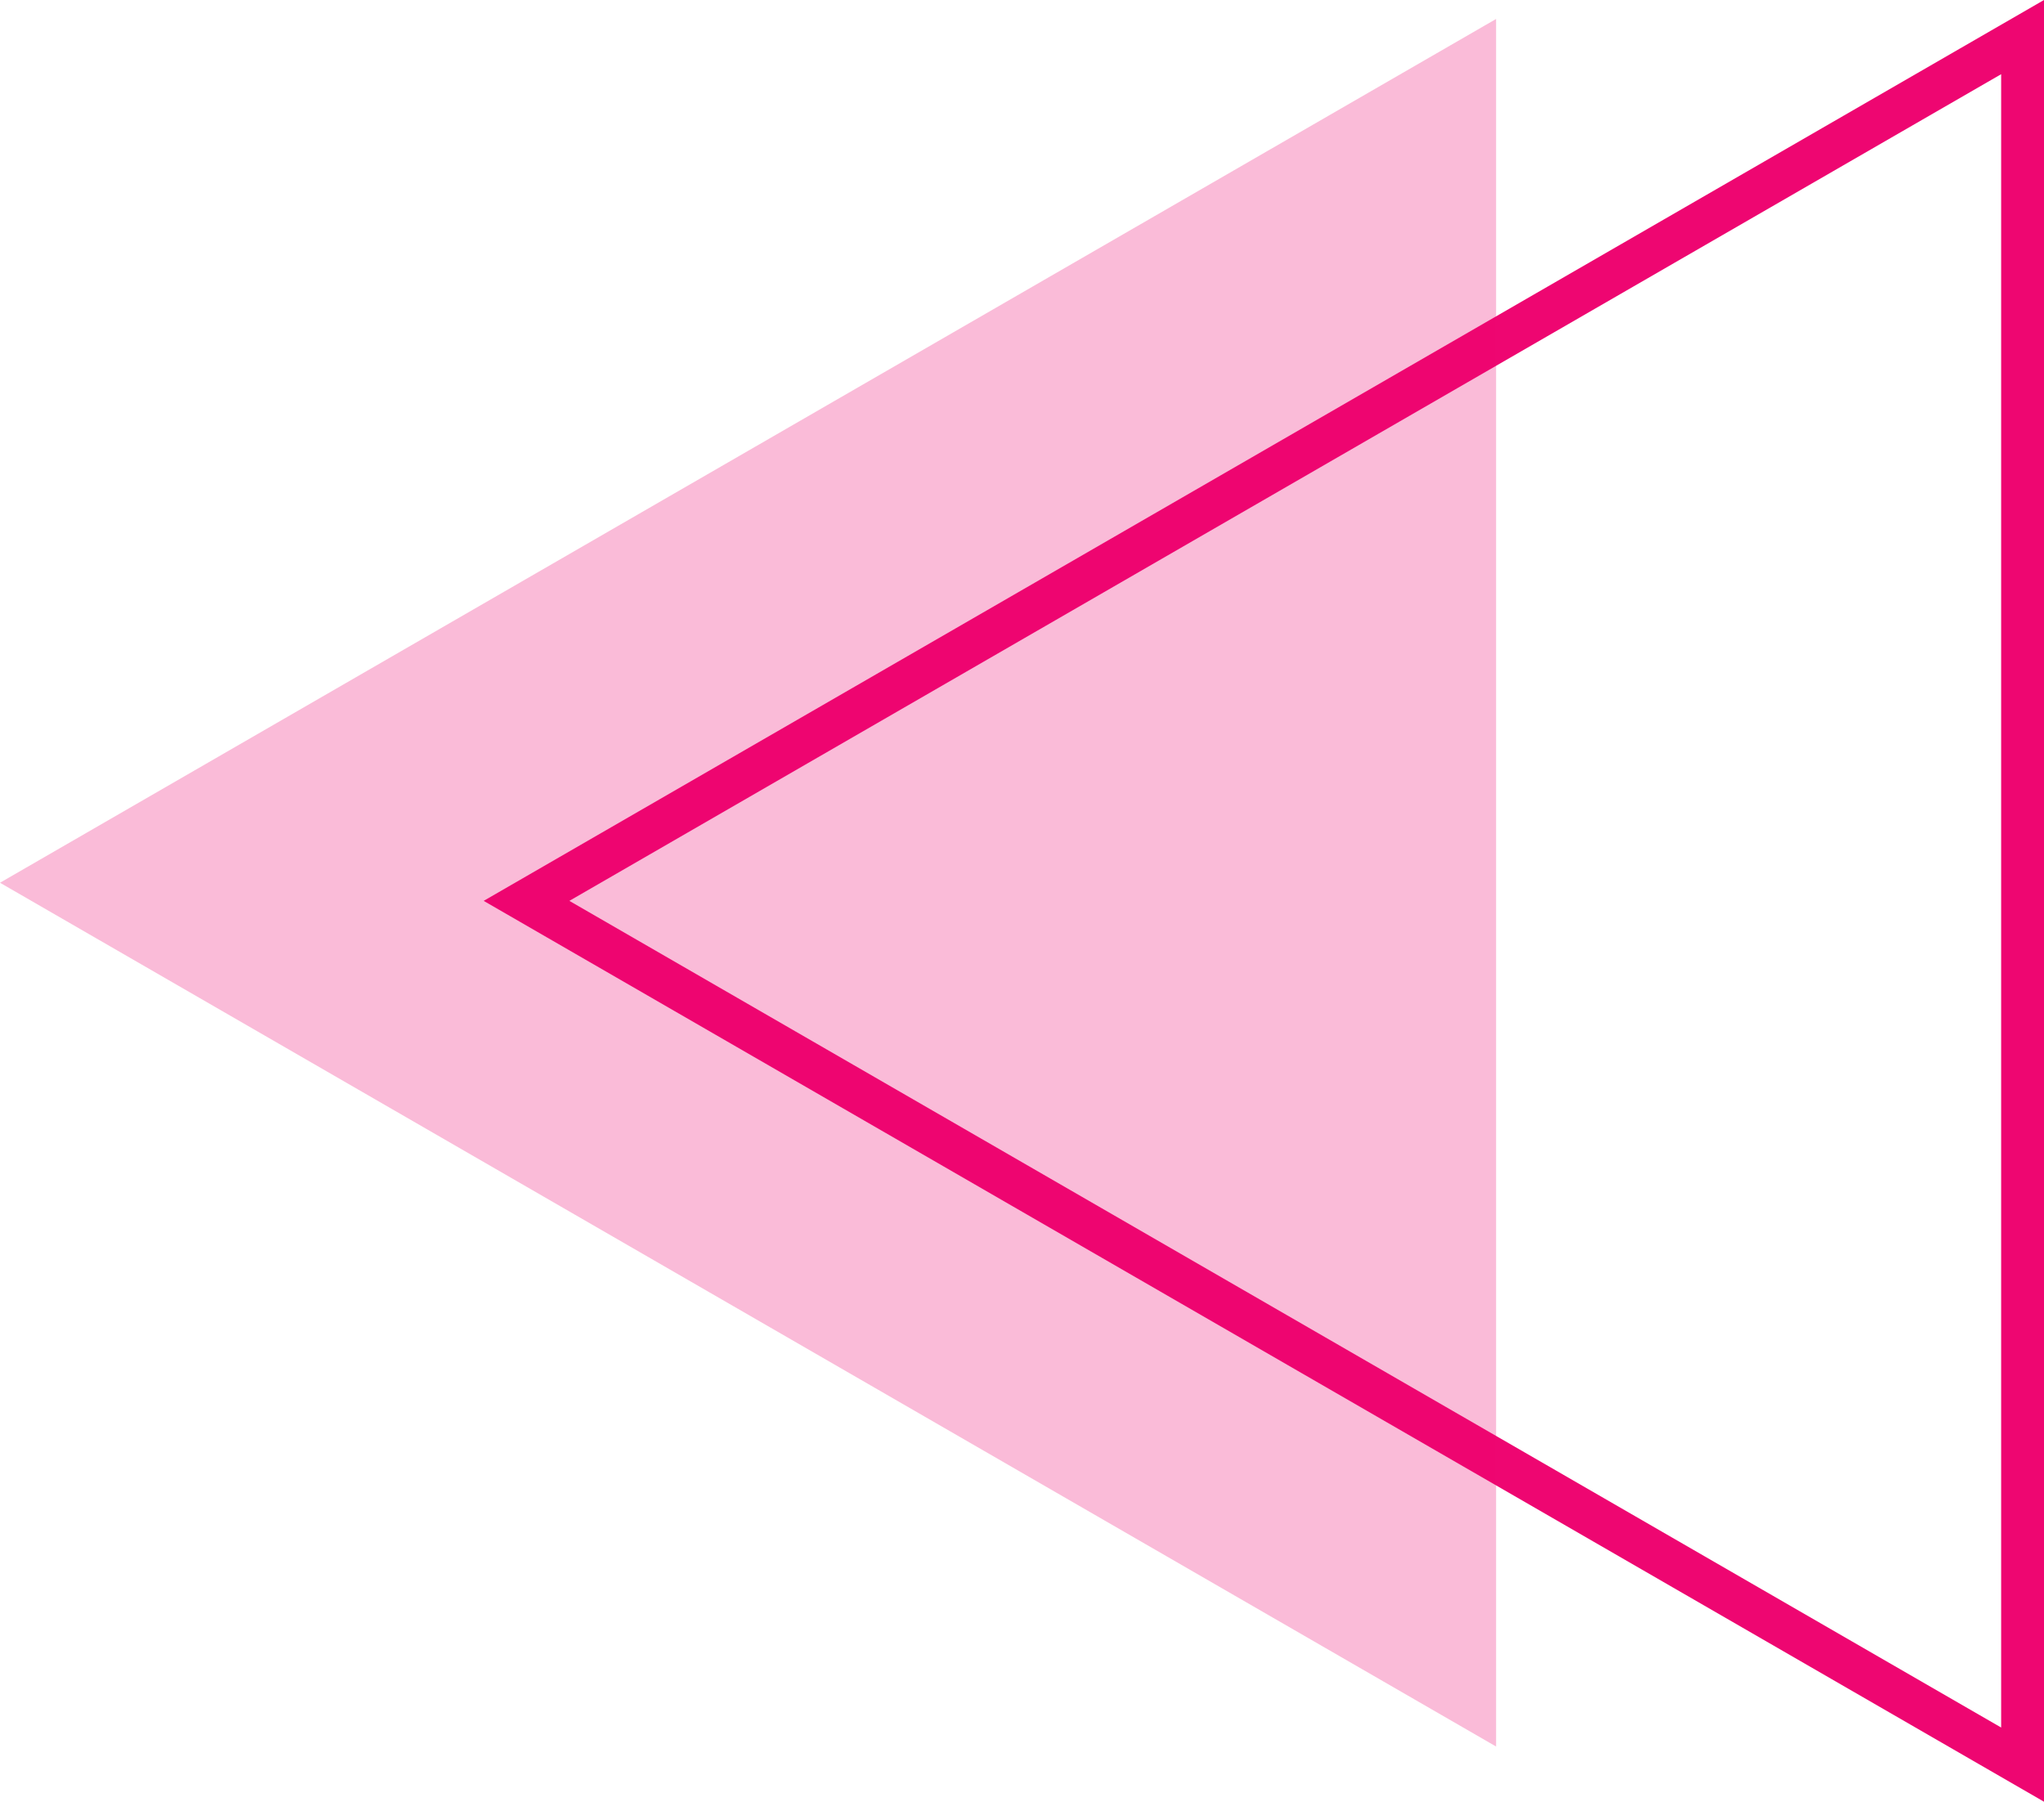   <svg xmlns="http://www.w3.org/2000/svg" viewBox="0 0 288.279 254.107" width="100%" style="vertical-align: middle; max-width: 100%; width: 100%;">
   <g>
    <g>
     <path d="M288.279,254.107,68.215,127.054,288.279,0ZM80.3,127.054,282.236,243.643V10.465Z" fill="rgb(238,6,113)">
     </path>
     <polygon points="0 124.499 211.001 246.32 211.001 2.677 0 124.499" fill="rgba(238,6,113,0.27)">
     </polygon>
    </g>
   </g>
  </svg>
